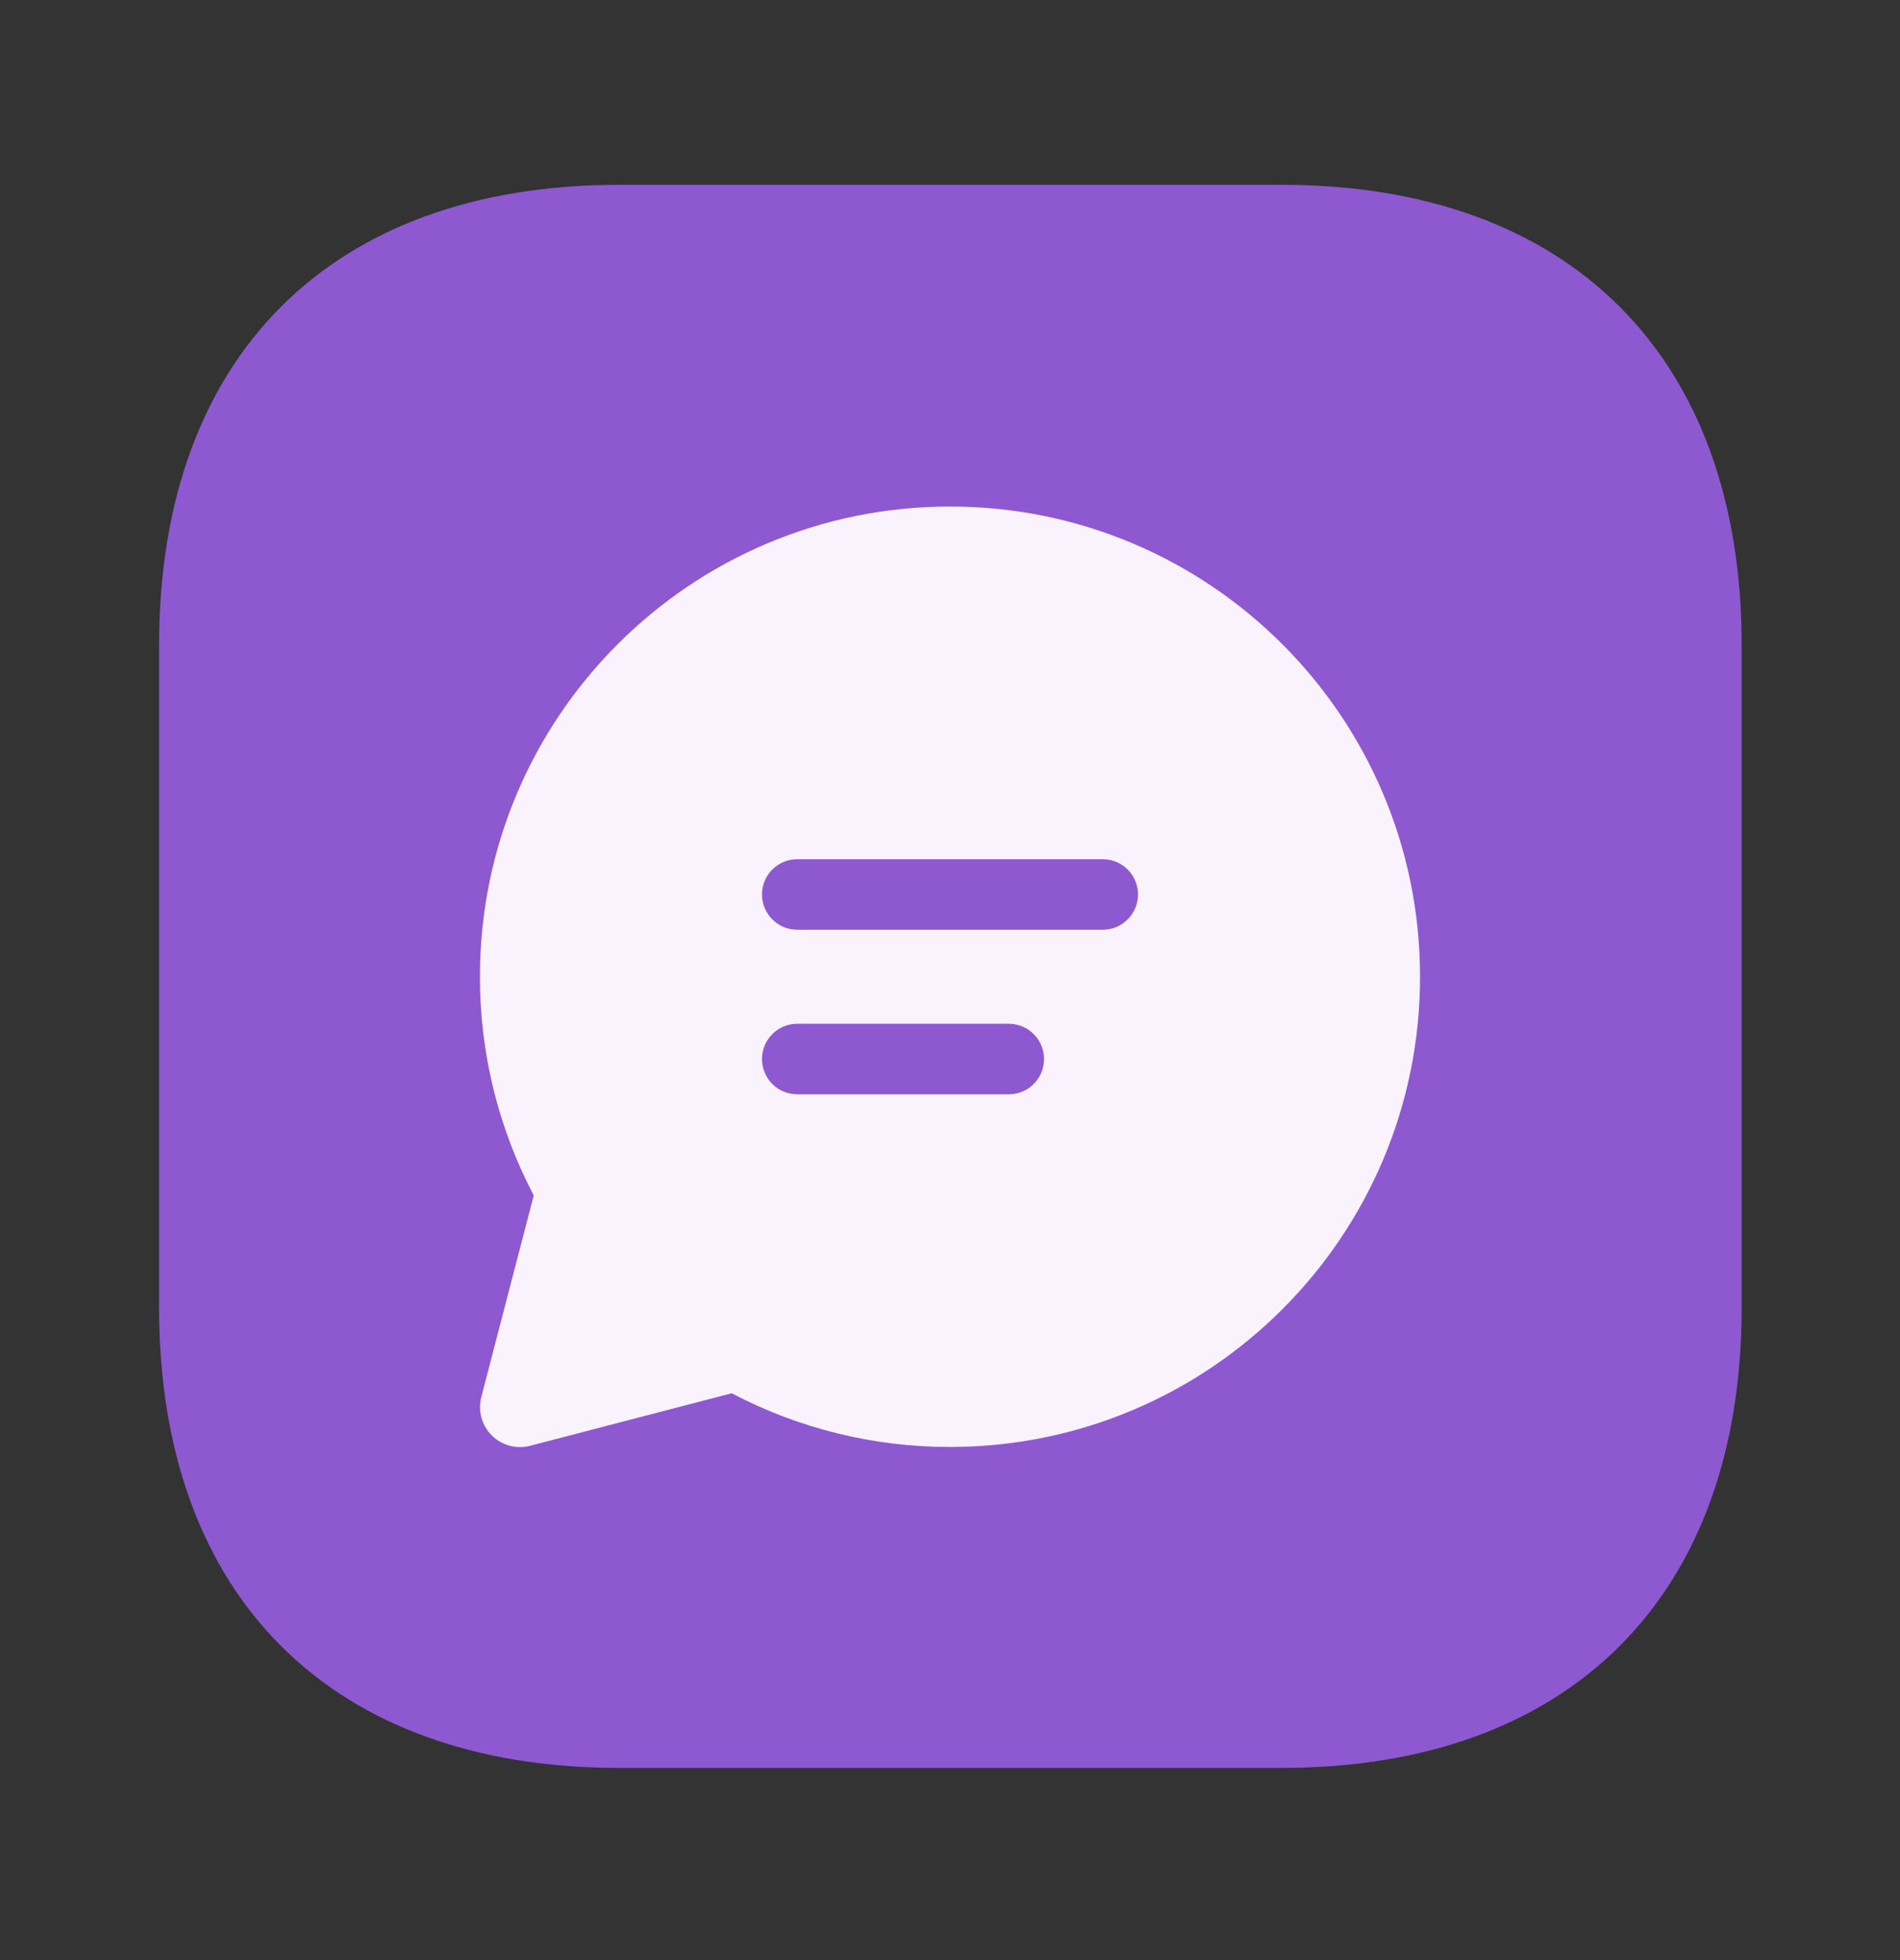 <svg width="64" height="66" viewBox="0 0 64 66" fill="none" xmlns="http://www.w3.org/2000/svg">
<rect x="0" y="0" width="64" height="66" fill="#333333" stroke="none"/>
<path d="M43.173 6.223H20.853C11.146 6.223 5.359 12.009 5.359 21.716V44.036C5.359 53.743 11.146 59.529 20.853 59.529H43.173C52.879 59.529 58.666 53.743 58.666 44.036V21.716C58.666 12.009 52.879 6.223 43.173 6.223Z" fill="#8E58D1"/>
<path d="M32 17.056C40.745 17.056 47.833 24.144 47.833 32.889C47.833 41.634 40.745 48.722 32 48.722C29.438 48.726 26.915 48.105 24.647 46.914L17.854 48.683C17.627 48.742 17.389 48.741 17.163 48.679C16.936 48.618 16.73 48.498 16.564 48.333C16.398 48.167 16.278 47.961 16.217 47.734C16.155 47.508 16.154 47.269 16.212 47.042L17.979 40.252C16.785 37.981 16.163 35.454 16.166 32.889C16.166 24.144 23.255 17.056 32 17.056ZM33.982 34.472H26.854L26.692 34.483C26.408 34.523 26.148 34.663 25.959 34.88C25.771 35.096 25.667 35.373 25.667 35.66C25.667 35.947 25.771 36.224 25.959 36.44C26.148 36.657 26.408 36.797 26.692 36.836L26.854 36.847H33.982L34.142 36.836C34.426 36.797 34.687 36.657 34.875 36.44C35.064 36.224 35.168 35.947 35.168 35.66C35.168 35.373 35.064 35.096 34.875 34.88C34.687 34.663 34.426 34.523 34.142 34.483L33.982 34.472ZM37.146 28.931H26.854L26.692 28.942C26.408 28.981 26.148 29.122 25.959 29.338C25.771 29.554 25.667 29.831 25.667 30.118C25.667 30.405 25.771 30.682 25.959 30.898C26.148 31.115 26.408 31.256 26.692 31.295L26.854 31.306H37.146L37.307 31.295C37.591 31.256 37.852 31.115 38.04 30.898C38.229 30.682 38.333 30.405 38.333 30.118C38.333 29.831 38.229 29.554 38.04 29.338C37.852 29.122 37.591 28.981 37.307 28.942L37.146 28.931Z" fill="#FAF2FC"/>
</svg>
